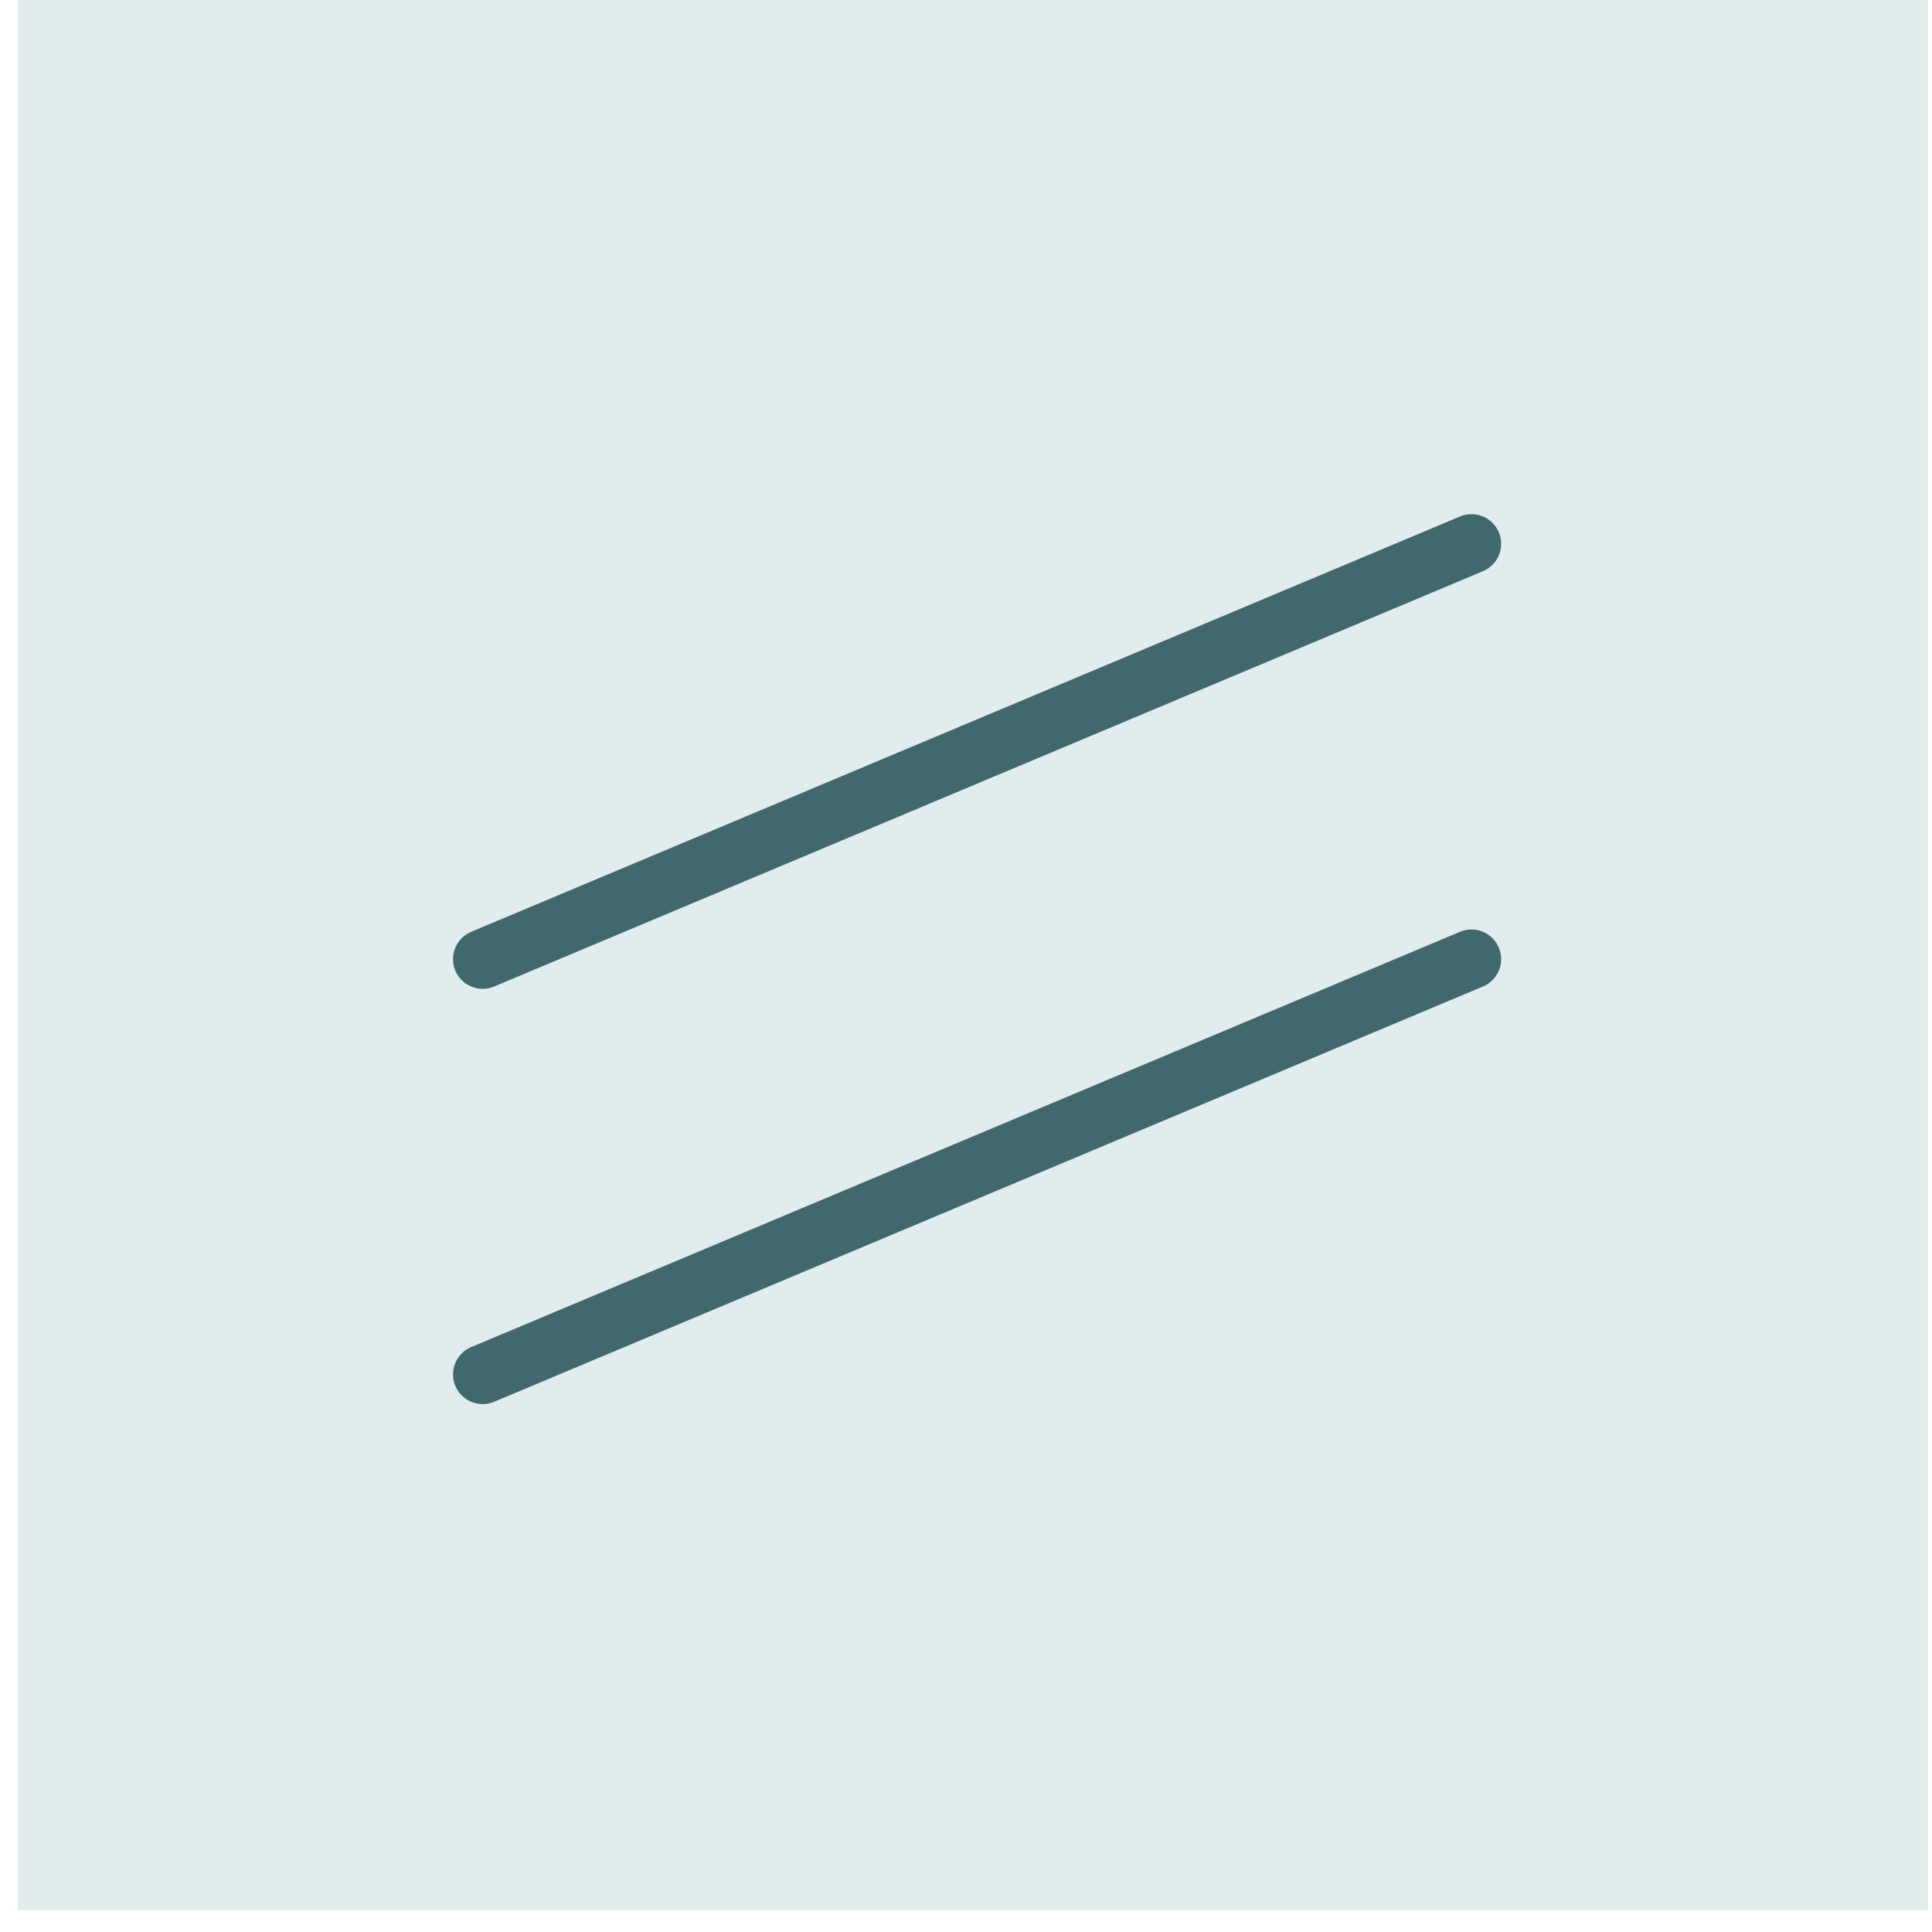 <svg width="55" height="55" viewBox="0 0 55 55" fill="none" xmlns="http://www.w3.org/2000/svg">
<rect x="0.51" width="54.376" height="54.376" fill="#E1ECEC"/>
<path d="M41.89 15.482L13.741 27.305M41.89 27.305L13.741 39.127" stroke="#41696D" stroke-width="1.689" stroke-linecap="round" stroke-linejoin="round"/>
</svg>
